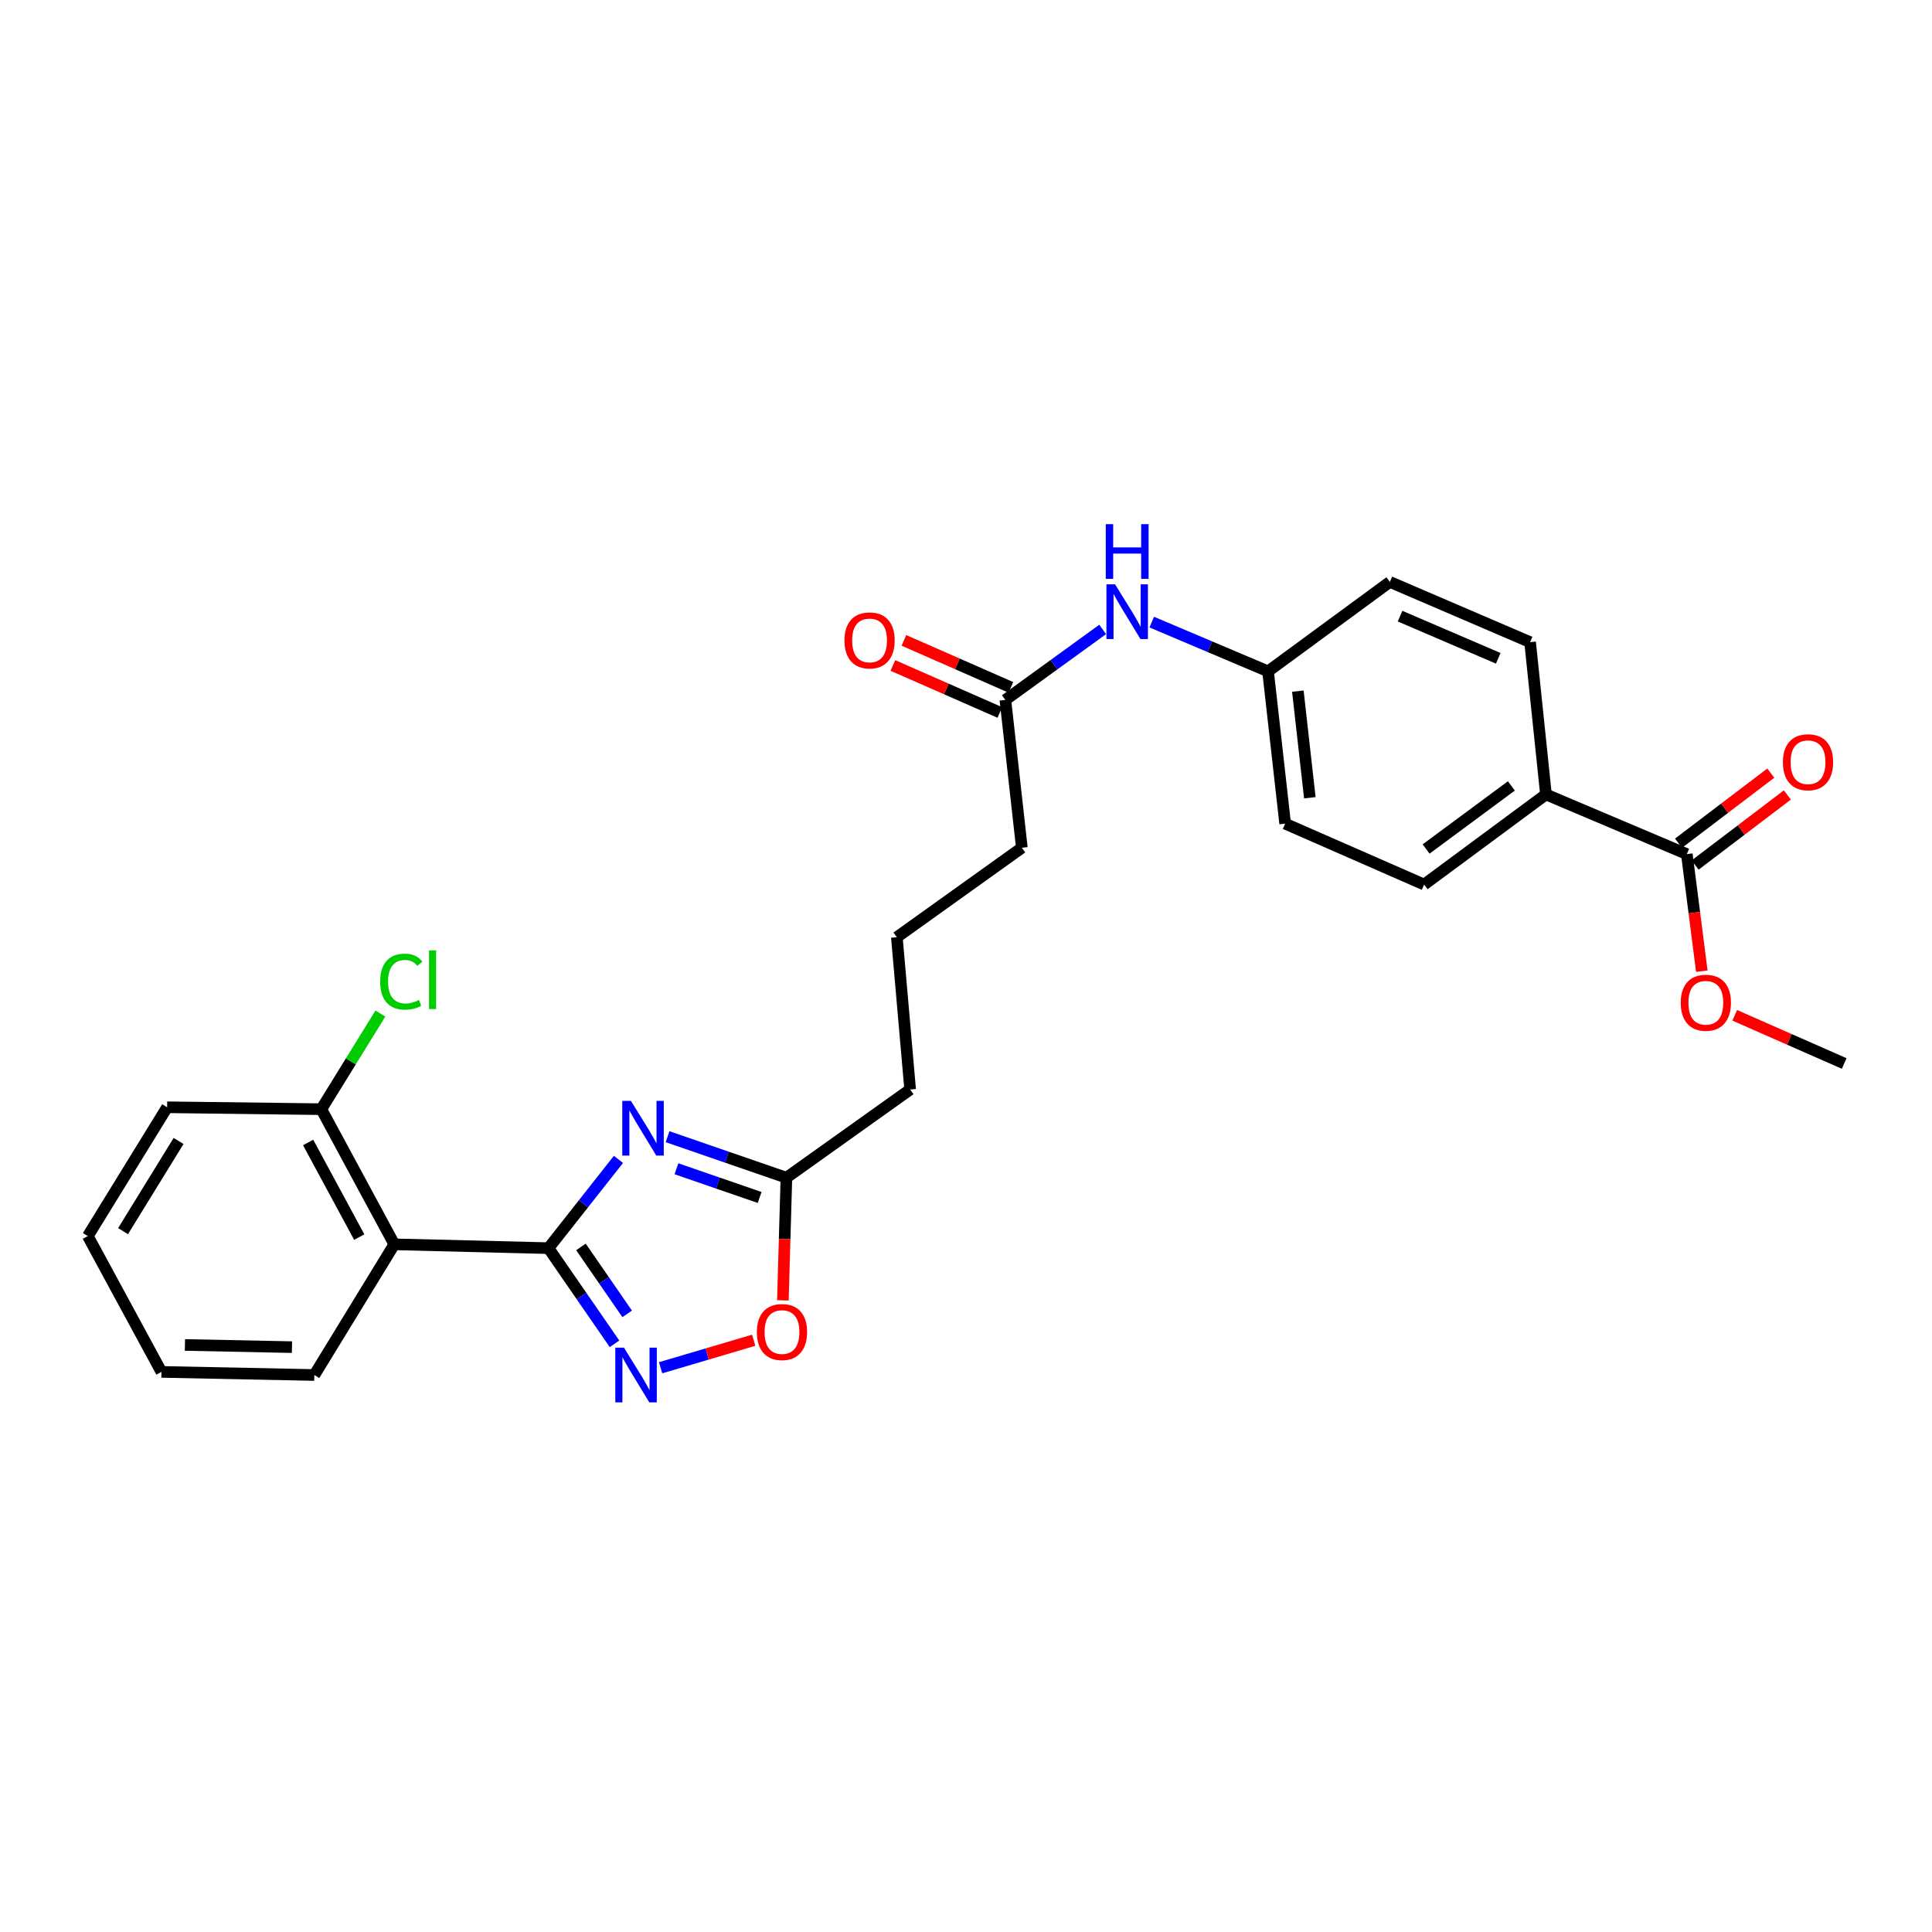 <?xml version='1.0' encoding='iso-8859-1'?>
<svg version='1.1' baseProfile='full'
              xmlns='http://www.w3.org/2000/svg'
                      xmlns:rdkit='http://www.rdkit.org/xml'
                      xmlns:xlink='http://www.w3.org/1999/xlink'
                  xml:space='preserve'
width='1000px' height='1000px' viewBox='0 0 1000 1000'>
<!-- END OF HEADER -->
<rect style='opacity:1.0;fill:#FFFFFF;stroke:none' width='1000' height='1000' x='0' y='0'> </rect>
<path class='bond-0' d='M 283.891,646.043 L 302,623.071' style='fill:none;fill-rule:evenodd;stroke:#000000;stroke-width:6px;stroke-linecap:butt;stroke-linejoin:miter;stroke-opacity:1' />
<path class='bond-0' d='M 302,623.071 L 320.109,600.098' style='fill:none;fill-rule:evenodd;stroke:#0000FF;stroke-width:6px;stroke-linecap:butt;stroke-linejoin:miter;stroke-opacity:1' />
<path class='bond-1' d='M 283.891,646.043 L 300.98,670.798' style='fill:none;fill-rule:evenodd;stroke:#000000;stroke-width:6px;stroke-linecap:butt;stroke-linejoin:miter;stroke-opacity:1' />
<path class='bond-1' d='M 300.98,670.798 L 318.07,695.552' style='fill:none;fill-rule:evenodd;stroke:#0000FF;stroke-width:6px;stroke-linecap:butt;stroke-linejoin:miter;stroke-opacity:1' />
<path class='bond-1' d='M 300.696,645.408 L 312.658,662.736' style='fill:none;fill-rule:evenodd;stroke:#000000;stroke-width:6px;stroke-linecap:butt;stroke-linejoin:miter;stroke-opacity:1' />
<path class='bond-1' d='M 312.658,662.736 L 324.621,680.064' style='fill:none;fill-rule:evenodd;stroke:#0000FF;stroke-width:6px;stroke-linecap:butt;stroke-linejoin:miter;stroke-opacity:1' />
<path class='bond-2' d='M 283.891,646.043 L 204.091,644.064' style='fill:none;fill-rule:evenodd;stroke:#000000;stroke-width:6px;stroke-linecap:butt;stroke-linejoin:miter;stroke-opacity:1' />
<path class='bond-3' d='M 345.528,588.351 L 376.285,598.966' style='fill:none;fill-rule:evenodd;stroke:#0000FF;stroke-width:6px;stroke-linecap:butt;stroke-linejoin:miter;stroke-opacity:1' />
<path class='bond-3' d='M 376.285,598.966 L 407.043,609.581' style='fill:none;fill-rule:evenodd;stroke:#000000;stroke-width:6px;stroke-linecap:butt;stroke-linejoin:miter;stroke-opacity:1' />
<path class='bond-3' d='M 350.126,604.95 L 371.656,612.38' style='fill:none;fill-rule:evenodd;stroke:#0000FF;stroke-width:6px;stroke-linecap:butt;stroke-linejoin:miter;stroke-opacity:1' />
<path class='bond-3' d='M 371.656,612.38 L 393.186,619.811' style='fill:none;fill-rule:evenodd;stroke:#000000;stroke-width:6px;stroke-linecap:butt;stroke-linejoin:miter;stroke-opacity:1' />
<path class='bond-4' d='M 341.931,707.95 L 366.021,700.829' style='fill:none;fill-rule:evenodd;stroke:#0000FF;stroke-width:6px;stroke-linecap:butt;stroke-linejoin:miter;stroke-opacity:1' />
<path class='bond-4' d='M 366.021,700.829 L 390.111,693.707' style='fill:none;fill-rule:evenodd;stroke:#FF0000;stroke-width:6px;stroke-linecap:butt;stroke-linejoin:miter;stroke-opacity:1' />
<path class='bond-8' d='M 204.091,644.064 L 166.312,574.112' style='fill:none;fill-rule:evenodd;stroke:#000000;stroke-width:6px;stroke-linecap:butt;stroke-linejoin:miter;stroke-opacity:1' />
<path class='bond-8' d='M 185.938,640.315 L 159.493,591.348' style='fill:none;fill-rule:evenodd;stroke:#000000;stroke-width:6px;stroke-linecap:butt;stroke-linejoin:miter;stroke-opacity:1' />
<path class='bond-19' d='M 204.091,644.064 L 162.702,711.707' style='fill:none;fill-rule:evenodd;stroke:#000000;stroke-width:6px;stroke-linecap:butt;stroke-linejoin:miter;stroke-opacity:1' />
<path class='bond-20' d='M 407.043,609.581 L 471.09,563.926' style='fill:none;fill-rule:evenodd;stroke:#000000;stroke-width:6px;stroke-linecap:butt;stroke-linejoin:miter;stroke-opacity:1' />
<path class='bond-27' d='M 407.043,609.581 L 406.13,641.323' style='fill:none;fill-rule:evenodd;stroke:#000000;stroke-width:6px;stroke-linecap:butt;stroke-linejoin:miter;stroke-opacity:1' />
<path class='bond-27' d='M 406.13,641.323 L 405.218,673.064' style='fill:none;fill-rule:evenodd;stroke:#FF0000;stroke-width:6px;stroke-linecap:butt;stroke-linejoin:miter;stroke-opacity:1' />
<path class='bond-5' d='M 873.098,442.091 L 800.182,411.202' style='fill:none;fill-rule:evenodd;stroke:#000000;stroke-width:6px;stroke-linecap:butt;stroke-linejoin:miter;stroke-opacity:1' />
<path class='bond-10' d='M 877.39,447.741 L 901.267,429.605' style='fill:none;fill-rule:evenodd;stroke:#000000;stroke-width:6px;stroke-linecap:butt;stroke-linejoin:miter;stroke-opacity:1' />
<path class='bond-10' d='M 901.267,429.605 L 925.144,411.469' style='fill:none;fill-rule:evenodd;stroke:#FF0000;stroke-width:6px;stroke-linecap:butt;stroke-linejoin:miter;stroke-opacity:1' />
<path class='bond-10' d='M 868.807,436.44 L 892.684,418.305' style='fill:none;fill-rule:evenodd;stroke:#000000;stroke-width:6px;stroke-linecap:butt;stroke-linejoin:miter;stroke-opacity:1' />
<path class='bond-10' d='M 892.684,418.305 L 916.561,400.169' style='fill:none;fill-rule:evenodd;stroke:#FF0000;stroke-width:6px;stroke-linecap:butt;stroke-linejoin:miter;stroke-opacity:1' />
<path class='bond-16' d='M 873.098,442.091 L 876.977,472.388' style='fill:none;fill-rule:evenodd;stroke:#000000;stroke-width:6px;stroke-linecap:butt;stroke-linejoin:miter;stroke-opacity:1' />
<path class='bond-16' d='M 876.977,472.388 L 880.856,502.685' style='fill:none;fill-rule:evenodd;stroke:#FF0000;stroke-width:6px;stroke-linecap:butt;stroke-linejoin:miter;stroke-opacity:1' />
<path class='bond-6' d='M 520.372,362.276 L 528.91,438.795' style='fill:none;fill-rule:evenodd;stroke:#000000;stroke-width:6px;stroke-linecap:butt;stroke-linejoin:miter;stroke-opacity:1' />
<path class='bond-9' d='M 520.372,362.276 L 545.556,344.038' style='fill:none;fill-rule:evenodd;stroke:#000000;stroke-width:6px;stroke-linecap:butt;stroke-linejoin:miter;stroke-opacity:1' />
<path class='bond-9' d='M 545.556,344.038 L 570.74,325.8' style='fill:none;fill-rule:evenodd;stroke:#0000FF;stroke-width:6px;stroke-linecap:butt;stroke-linejoin:miter;stroke-opacity:1' />
<path class='bond-11' d='M 523.226,355.78 L 495.544,343.617' style='fill:none;fill-rule:evenodd;stroke:#000000;stroke-width:6px;stroke-linecap:butt;stroke-linejoin:miter;stroke-opacity:1' />
<path class='bond-11' d='M 495.544,343.617 L 467.861,331.454' style='fill:none;fill-rule:evenodd;stroke:#FF0000;stroke-width:6px;stroke-linecap:butt;stroke-linejoin:miter;stroke-opacity:1' />
<path class='bond-11' d='M 517.517,368.772 L 489.835,356.609' style='fill:none;fill-rule:evenodd;stroke:#000000;stroke-width:6px;stroke-linecap:butt;stroke-linejoin:miter;stroke-opacity:1' />
<path class='bond-11' d='M 489.835,356.609 L 462.153,344.446' style='fill:none;fill-rule:evenodd;stroke:#FF0000;stroke-width:6px;stroke-linecap:butt;stroke-linejoin:miter;stroke-opacity:1' />
<path class='bond-7' d='M 800.182,411.202 L 737.127,457.842' style='fill:none;fill-rule:evenodd;stroke:#000000;stroke-width:6px;stroke-linecap:butt;stroke-linejoin:miter;stroke-opacity:1' />
<path class='bond-7' d='M 782.285,406.789 L 738.147,439.438' style='fill:none;fill-rule:evenodd;stroke:#000000;stroke-width:6px;stroke-linecap:butt;stroke-linejoin:miter;stroke-opacity:1' />
<path class='bond-29' d='M 800.182,411.202 L 791.975,332.38' style='fill:none;fill-rule:evenodd;stroke:#000000;stroke-width:6px;stroke-linecap:butt;stroke-linejoin:miter;stroke-opacity:1' />
<path class='bond-15' d='M 166.312,574.112 L 181.599,549.364' style='fill:none;fill-rule:evenodd;stroke:#000000;stroke-width:6px;stroke-linecap:butt;stroke-linejoin:miter;stroke-opacity:1' />
<path class='bond-15' d='M 181.599,549.364 L 196.887,524.617' style='fill:none;fill-rule:evenodd;stroke:#00CC00;stroke-width:6px;stroke-linecap:butt;stroke-linejoin:miter;stroke-opacity:1' />
<path class='bond-23' d='M 166.312,574.112 L 86.505,573.119' style='fill:none;fill-rule:evenodd;stroke:#000000;stroke-width:6px;stroke-linecap:butt;stroke-linejoin:miter;stroke-opacity:1' />
<path class='bond-14' d='M 596.145,322 L 626.24,334.747' style='fill:none;fill-rule:evenodd;stroke:#0000FF;stroke-width:6px;stroke-linecap:butt;stroke-linejoin:miter;stroke-opacity:1' />
<path class='bond-14' d='M 626.24,334.747 L 656.335,347.494' style='fill:none;fill-rule:evenodd;stroke:#000000;stroke-width:6px;stroke-linecap:butt;stroke-linejoin:miter;stroke-opacity:1' />
<path class='bond-12' d='M 791.975,332.38 L 719.389,301.2' style='fill:none;fill-rule:evenodd;stroke:#000000;stroke-width:6px;stroke-linecap:butt;stroke-linejoin:miter;stroke-opacity:1' />
<path class='bond-12' d='M 775.486,340.742 L 724.676,318.916' style='fill:none;fill-rule:evenodd;stroke:#000000;stroke-width:6px;stroke-linecap:butt;stroke-linejoin:miter;stroke-opacity:1' />
<path class='bond-13' d='M 737.127,457.842 L 665.196,426.323' style='fill:none;fill-rule:evenodd;stroke:#000000;stroke-width:6px;stroke-linecap:butt;stroke-linejoin:miter;stroke-opacity:1' />
<path class='bond-17' d='M 656.335,347.494 L 719.389,301.2' style='fill:none;fill-rule:evenodd;stroke:#000000;stroke-width:6px;stroke-linecap:butt;stroke-linejoin:miter;stroke-opacity:1' />
<path class='bond-18' d='M 656.335,347.494 L 665.196,426.323' style='fill:none;fill-rule:evenodd;stroke:#000000;stroke-width:6px;stroke-linecap:butt;stroke-linejoin:miter;stroke-opacity:1' />
<path class='bond-18' d='M 671.766,357.733 L 677.969,412.914' style='fill:none;fill-rule:evenodd;stroke:#000000;stroke-width:6px;stroke-linecap:butt;stroke-linejoin:miter;stroke-opacity:1' />
<path class='bond-24' d='M 897.893,525.525 L 926.219,537.993' style='fill:none;fill-rule:evenodd;stroke:#FF0000;stroke-width:6px;stroke-linecap:butt;stroke-linejoin:miter;stroke-opacity:1' />
<path class='bond-24' d='M 926.219,537.993 L 954.545,550.461' style='fill:none;fill-rule:evenodd;stroke:#000000;stroke-width:6px;stroke-linecap:butt;stroke-linejoin:miter;stroke-opacity:1' />
<path class='bond-25' d='M 162.702,711.707 L 83.557,710.091' style='fill:none;fill-rule:evenodd;stroke:#000000;stroke-width:6px;stroke-linecap:butt;stroke-linejoin:miter;stroke-opacity:1' />
<path class='bond-25' d='M 151.12,697.277 L 95.718,696.146' style='fill:none;fill-rule:evenodd;stroke:#000000;stroke-width:6px;stroke-linecap:butt;stroke-linejoin:miter;stroke-opacity:1' />
<path class='bond-22' d='M 471.09,563.926 L 464.208,485.104' style='fill:none;fill-rule:evenodd;stroke:#000000;stroke-width:6px;stroke-linecap:butt;stroke-linejoin:miter;stroke-opacity:1' />
<path class='bond-21' d='M 528.91,438.795 L 464.208,485.104' style='fill:none;fill-rule:evenodd;stroke:#000000;stroke-width:6px;stroke-linecap:butt;stroke-linejoin:miter;stroke-opacity:1' />
<path class='bond-28' d='M 86.505,573.119 L 45.455,639.791' style='fill:none;fill-rule:evenodd;stroke:#000000;stroke-width:6px;stroke-linecap:butt;stroke-linejoin:miter;stroke-opacity:1' />
<path class='bond-28' d='M 92.432,590.56 L 63.696,637.231' style='fill:none;fill-rule:evenodd;stroke:#000000;stroke-width:6px;stroke-linecap:butt;stroke-linejoin:miter;stroke-opacity:1' />
<path class='bond-26' d='M 83.557,710.091 L 45.455,639.791' style='fill:none;fill-rule:evenodd;stroke:#000000;stroke-width:6px;stroke-linecap:butt;stroke-linejoin:miter;stroke-opacity:1' />
<path  class='atom-1' d='M 326.565 569.807
L 335.845 584.807
Q 336.765 586.287, 338.245 588.967
Q 339.725 591.647, 339.805 591.807
L 339.805 569.807
L 343.565 569.807
L 343.565 598.127
L 339.685 598.127
L 329.725 581.727
Q 328.565 579.807, 327.325 577.607
Q 326.125 575.407, 325.765 574.727
L 325.765 598.127
L 322.085 598.127
L 322.085 569.807
L 326.565 569.807
' fill='#0000FF'/>
<path  class='atom-2' d='M 322.962 697.547
L 332.242 712.547
Q 333.162 714.027, 334.642 716.707
Q 336.122 719.387, 336.202 719.547
L 336.202 697.547
L 339.962 697.547
L 339.962 725.867
L 336.082 725.867
L 326.122 709.467
Q 324.962 707.547, 323.722 705.347
Q 322.522 703.147, 322.162 702.467
L 322.162 725.867
L 318.482 725.867
L 318.482 697.547
L 322.962 697.547
' fill='#0000FF'/>
<path  class='atom-5' d='M 391.749 689.46
Q 391.749 682.66, 395.109 678.86
Q 398.469 675.06, 404.749 675.06
Q 411.029 675.06, 414.389 678.86
Q 417.749 682.66, 417.749 689.46
Q 417.749 696.34, 414.349 700.26
Q 410.949 704.14, 404.749 704.14
Q 398.509 704.14, 395.109 700.26
Q 391.749 696.38, 391.749 689.46
M 404.749 700.94
Q 409.069 700.94, 411.389 698.06
Q 413.749 695.14, 413.749 689.46
Q 413.749 683.9, 411.389 681.1
Q 409.069 678.26, 404.749 678.26
Q 400.429 678.26, 398.069 681.06
Q 395.749 683.86, 395.749 689.46
Q 395.749 695.18, 398.069 698.06
Q 400.429 700.94, 404.749 700.94
' fill='#FF0000'/>
<path  class='atom-10' d='M 577.166 302.453
L 586.446 317.453
Q 587.366 318.933, 588.846 321.613
Q 590.326 324.293, 590.406 324.453
L 590.406 302.453
L 594.166 302.453
L 594.166 330.773
L 590.286 330.773
L 580.326 314.373
Q 579.166 312.453, 577.926 310.253
Q 576.726 308.053, 576.366 307.373
L 576.366 330.773
L 572.686 330.773
L 572.686 302.453
L 577.166 302.453
' fill='#0000FF'/>
<path  class='atom-10' d='M 572.346 271.301
L 576.186 271.301
L 576.186 283.341
L 590.666 283.341
L 590.666 271.301
L 594.506 271.301
L 594.506 299.621
L 590.666 299.621
L 590.666 286.541
L 576.186 286.541
L 576.186 299.621
L 572.346 299.621
L 572.346 271.301
' fill='#0000FF'/>
<path  class='atom-11' d='M 922.822 394.529
Q 922.822 387.729, 926.182 383.929
Q 929.542 380.129, 935.822 380.129
Q 942.102 380.129, 945.462 383.929
Q 948.822 387.729, 948.822 394.529
Q 948.822 401.409, 945.422 405.329
Q 942.022 409.209, 935.822 409.209
Q 929.582 409.209, 926.182 405.329
Q 922.822 401.449, 922.822 394.529
M 935.822 406.009
Q 940.142 406.009, 942.462 403.129
Q 944.822 400.209, 944.822 394.529
Q 944.822 388.969, 942.462 386.169
Q 940.142 383.329, 935.822 383.329
Q 931.502 383.329, 929.142 386.129
Q 926.822 388.929, 926.822 394.529
Q 926.822 400.249, 929.142 403.129
Q 931.502 406.009, 935.822 406.009
' fill='#FF0000'/>
<path  class='atom-12' d='M 437.088 331.475
Q 437.088 324.675, 440.448 320.875
Q 443.808 317.075, 450.088 317.075
Q 456.368 317.075, 459.728 320.875
Q 463.088 324.675, 463.088 331.475
Q 463.088 338.355, 459.688 342.275
Q 456.288 346.155, 450.088 346.155
Q 443.848 346.155, 440.448 342.275
Q 437.088 338.395, 437.088 331.475
M 450.088 342.955
Q 454.408 342.955, 456.728 340.075
Q 459.088 337.155, 459.088 331.475
Q 459.088 325.915, 456.728 323.115
Q 454.408 320.275, 450.088 320.275
Q 445.768 320.275, 443.408 323.075
Q 441.088 325.875, 441.088 331.475
Q 441.088 337.195, 443.408 340.075
Q 445.768 342.955, 450.088 342.955
' fill='#FF0000'/>
<path  class='atom-16' d='M 196.782 508.088
Q 196.782 501.048, 200.062 497.368
Q 203.382 493.648, 209.662 493.648
Q 215.502 493.648, 218.622 497.768
L 215.982 499.928
Q 213.702 496.928, 209.662 496.928
Q 205.382 496.928, 203.102 499.808
Q 200.862 502.648, 200.862 508.088
Q 200.862 513.688, 203.182 516.568
Q 205.542 519.448, 210.102 519.448
Q 213.222 519.448, 216.862 517.568
L 217.982 520.568
Q 216.502 521.528, 214.262 522.088
Q 212.022 522.648, 209.542 522.648
Q 203.382 522.648, 200.062 518.888
Q 196.782 515.128, 196.782 508.088
' fill='#00CC00'/>
<path  class='atom-16' d='M 222.062 491.928
L 225.742 491.928
L 225.742 522.288
L 222.062 522.288
L 222.062 491.928
' fill='#00CC00'/>
<path  class='atom-17' d='M 869.937 519.021
Q 869.937 512.221, 873.297 508.421
Q 876.657 504.621, 882.937 504.621
Q 889.217 504.621, 892.577 508.421
Q 895.937 512.221, 895.937 519.021
Q 895.937 525.901, 892.537 529.821
Q 889.137 533.701, 882.937 533.701
Q 876.697 533.701, 873.297 529.821
Q 869.937 525.941, 869.937 519.021
M 882.937 530.501
Q 887.257 530.501, 889.577 527.621
Q 891.937 524.701, 891.937 519.021
Q 891.937 513.461, 889.577 510.661
Q 887.257 507.821, 882.937 507.821
Q 878.617 507.821, 876.257 510.621
Q 873.937 513.421, 873.937 519.021
Q 873.937 524.741, 876.257 527.621
Q 878.617 530.501, 882.937 530.501
' fill='#FF0000'/>
</svg>
